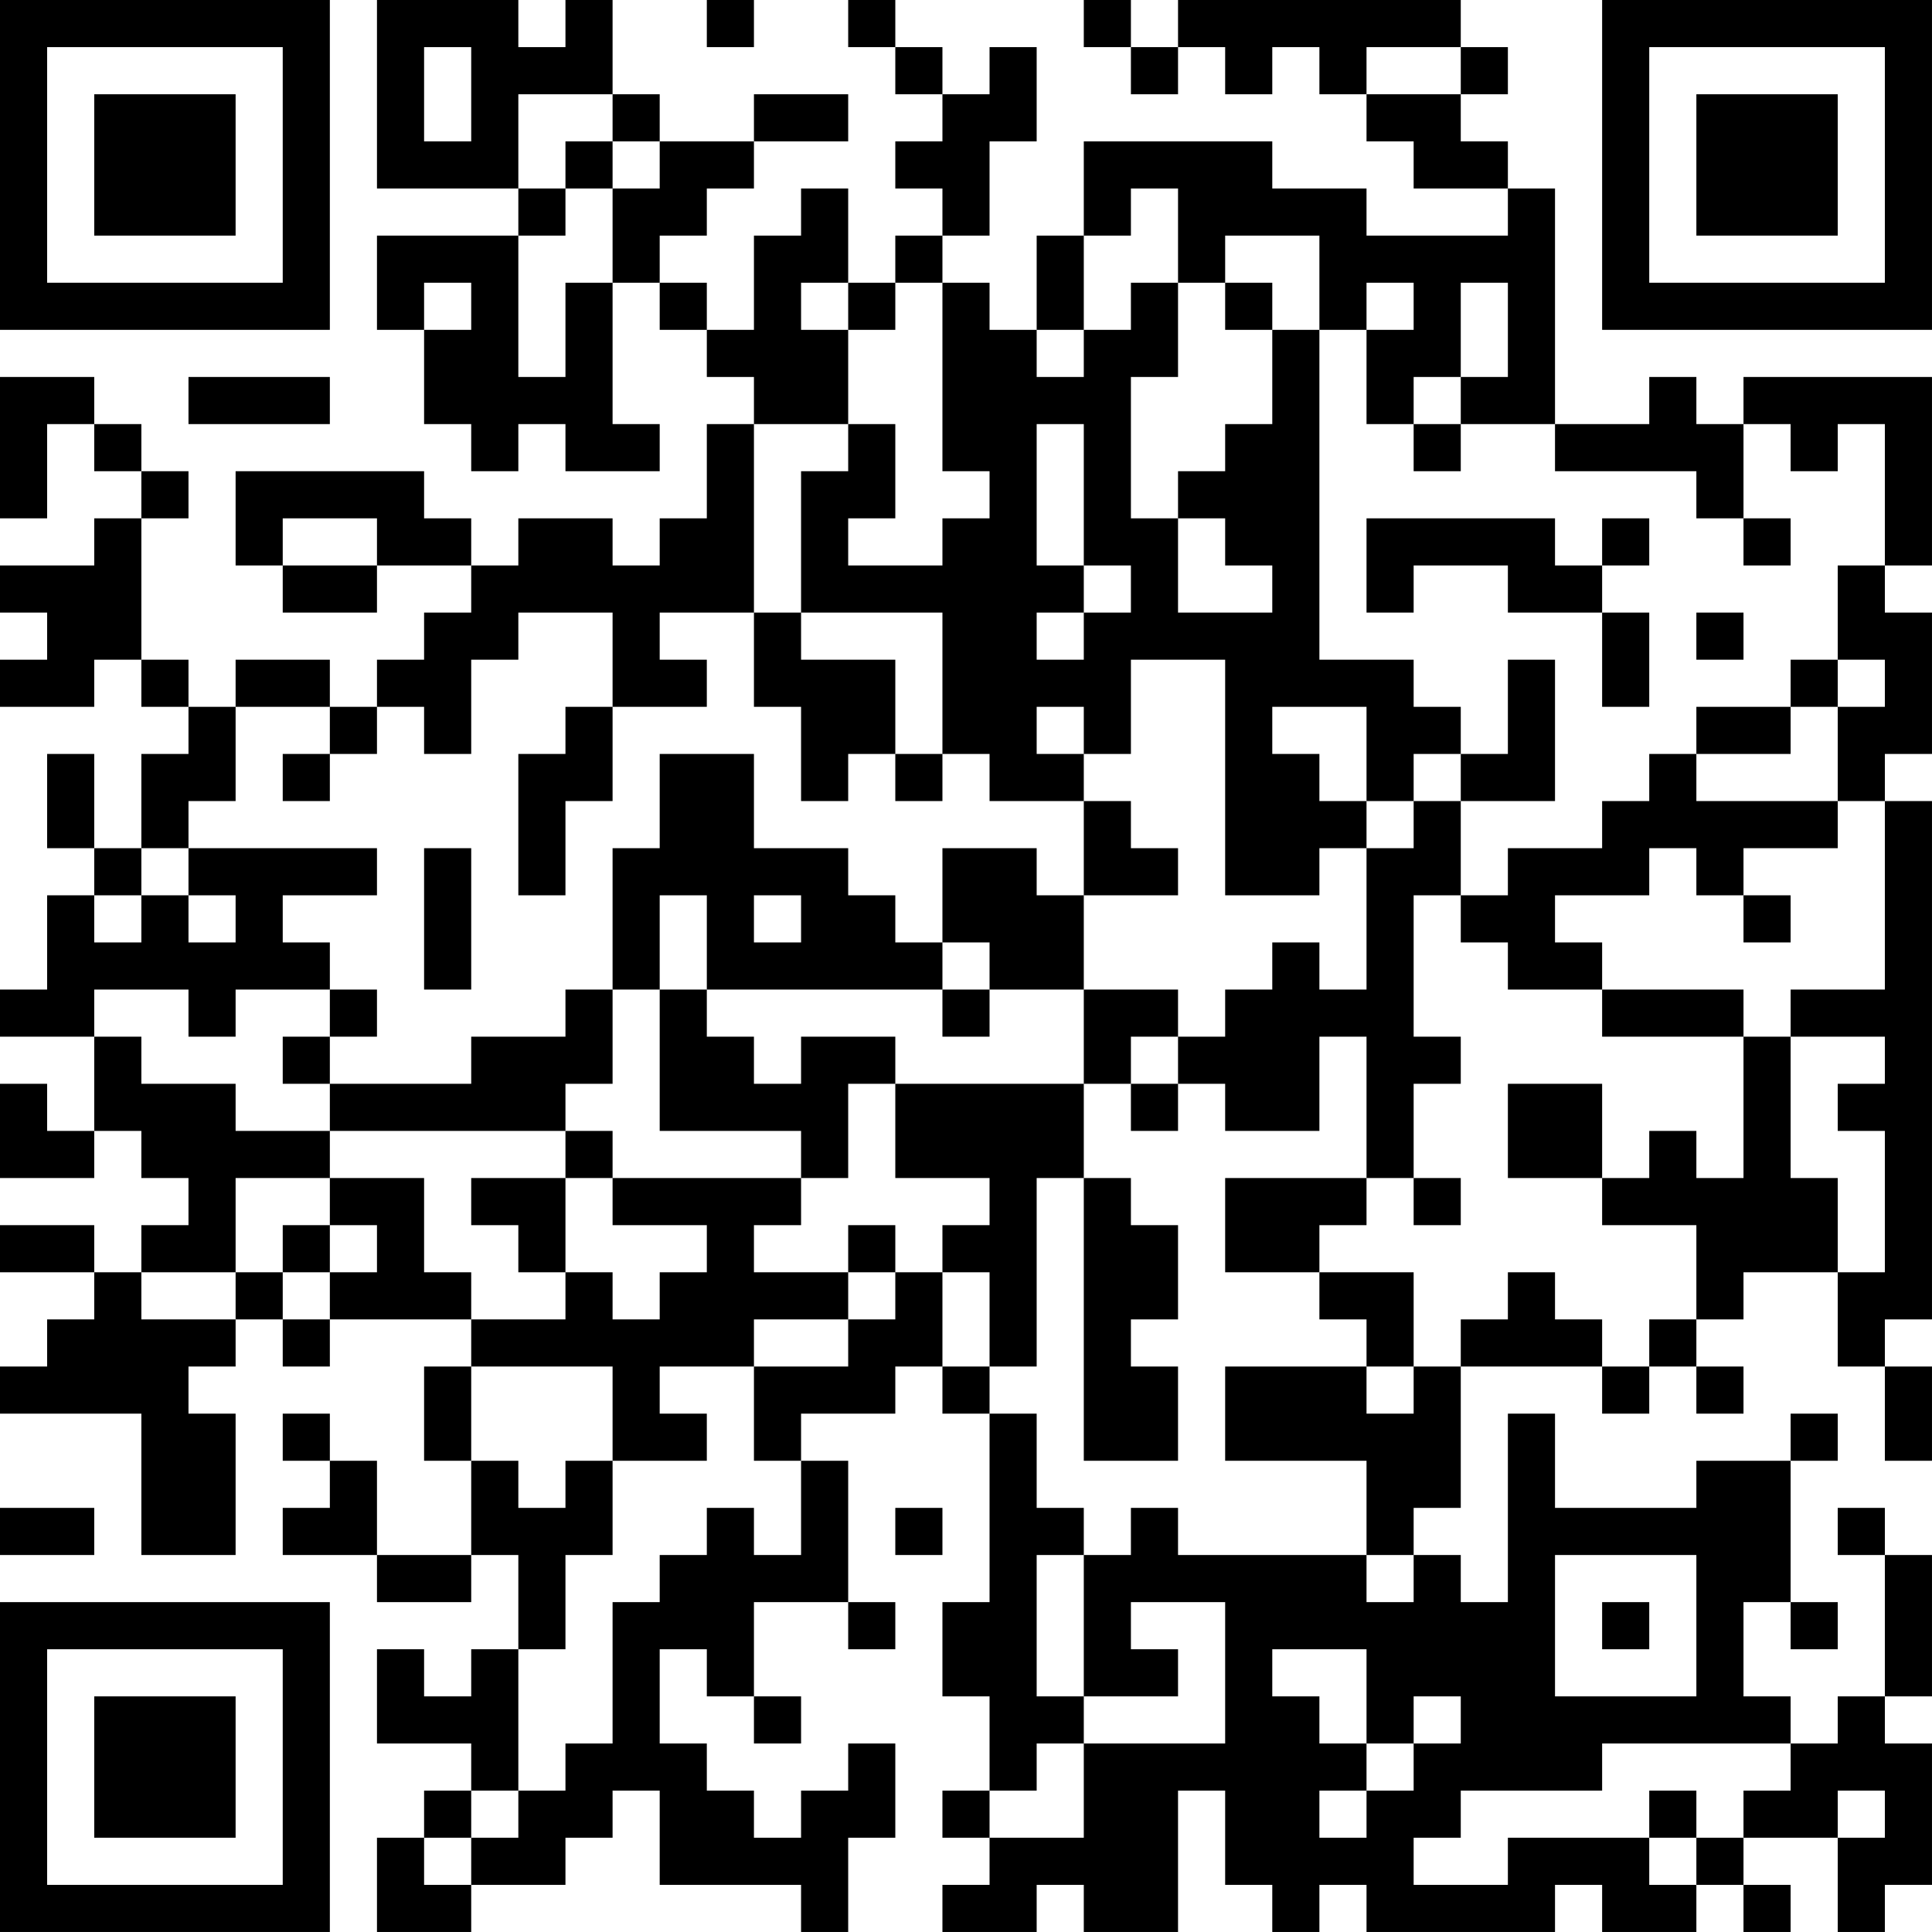 <?xml version="1.0" encoding="UTF-8"?>
<svg xmlns="http://www.w3.org/2000/svg" version="1.1" width="400" height="400" viewBox="0 0 400 400"><rect x="0" y="0" width="400" height="400" fill="#ffffff"/><g transform="scale(9.756)"><g transform="translate(0,0)"><path fill-rule="evenodd" d="M8 0L8 4L11 4L11 5L8 5L8 7L9 7L9 9L10 9L10 10L11 10L11 9L12 9L12 10L14 10L14 9L13 9L13 6L14 6L14 7L15 7L15 8L16 8L16 9L15 9L15 11L14 11L14 12L13 12L13 11L11 11L11 12L10 12L10 11L9 11L9 10L5 10L5 12L6 12L6 13L8 13L8 12L10 12L10 13L9 13L9 14L8 14L8 15L7 15L7 14L5 14L5 15L4 15L4 14L3 14L3 11L4 11L4 10L3 10L3 9L2 9L2 8L0 8L0 11L1 11L1 9L2 9L2 10L3 10L3 11L2 11L2 12L0 12L0 13L1 13L1 14L0 14L0 15L2 15L2 14L3 14L3 15L4 15L4 16L3 16L3 18L2 18L2 16L1 16L1 18L2 18L2 19L1 19L1 21L0 21L0 22L2 22L2 24L1 24L1 23L0 23L0 25L2 25L2 24L3 24L3 25L4 25L4 26L3 26L3 27L2 27L2 26L0 26L0 27L2 27L2 28L1 28L1 29L0 29L0 30L3 30L3 33L5 33L5 30L4 30L4 29L5 29L5 28L6 28L6 29L7 29L7 28L10 28L10 29L9 29L9 31L10 31L10 33L8 33L8 31L7 31L7 30L6 30L6 31L7 31L7 32L6 32L6 33L8 33L8 34L10 34L10 33L11 33L11 35L10 35L10 36L9 36L9 35L8 35L8 37L10 37L10 38L9 38L9 39L8 39L8 41L10 41L10 40L12 40L12 39L13 39L13 38L14 38L14 40L17 40L17 41L18 41L18 39L19 39L19 37L18 37L18 38L17 38L17 39L16 39L16 38L15 38L15 37L14 37L14 35L15 35L15 36L16 36L16 37L17 37L17 36L16 36L16 34L18 34L18 35L19 35L19 34L18 34L18 31L17 31L17 30L19 30L19 29L20 29L20 30L21 30L21 34L20 34L20 36L21 36L21 38L20 38L20 39L21 39L21 40L20 40L20 41L22 41L22 40L23 40L23 41L25 41L25 38L26 38L26 40L27 40L27 41L28 41L28 40L29 40L29 41L33 41L33 40L34 40L34 41L36 41L36 40L37 40L37 41L38 41L38 40L37 40L37 39L39 39L39 41L40 41L40 40L41 40L41 37L40 37L40 36L41 36L41 33L40 33L40 32L39 32L39 33L40 33L40 36L39 36L39 37L38 37L38 36L37 36L37 34L38 34L38 35L39 35L39 34L38 34L38 31L39 31L39 30L38 30L38 31L36 31L36 32L33 32L33 30L32 30L32 34L31 34L31 33L30 33L30 32L31 32L31 29L34 29L34 30L35 30L35 29L36 29L36 30L37 30L37 29L36 29L36 28L37 28L37 27L39 27L39 29L40 29L40 31L41 31L41 29L40 29L40 28L41 28L41 17L40 17L40 16L41 16L41 13L40 13L40 12L41 12L41 8L37 8L37 9L36 9L36 8L35 8L35 9L33 9L33 4L32 4L32 3L31 3L31 2L32 2L32 1L31 1L31 0L25 0L25 1L24 1L24 0L23 0L23 1L24 1L24 2L25 2L25 1L26 1L26 2L27 2L27 1L28 1L28 2L29 2L29 3L30 3L30 4L32 4L32 5L29 5L29 4L27 4L27 3L23 3L23 5L22 5L22 7L21 7L21 6L20 6L20 5L21 5L21 3L22 3L22 1L21 1L21 2L20 2L20 1L19 1L19 0L18 0L18 1L19 1L19 2L20 2L20 3L19 3L19 4L20 4L20 5L19 5L19 6L18 6L18 4L17 4L17 5L16 5L16 7L15 7L15 6L14 6L14 5L15 5L15 4L16 4L16 3L18 3L18 2L16 2L16 3L14 3L14 2L13 2L13 0L12 0L12 1L11 1L11 0ZM15 0L15 1L16 1L16 0ZM9 1L9 3L10 3L10 1ZM29 1L29 2L31 2L31 1ZM11 2L11 4L12 4L12 5L11 5L11 8L12 8L12 6L13 6L13 4L14 4L14 3L13 3L13 2ZM12 3L12 4L13 4L13 3ZM24 4L24 5L23 5L23 7L22 7L22 8L23 8L23 7L24 7L24 6L25 6L25 8L24 8L24 11L25 11L25 13L27 13L27 12L26 12L26 11L25 11L25 10L26 10L26 9L27 9L27 7L28 7L28 14L30 14L30 15L31 15L31 16L30 16L30 17L29 17L29 15L27 15L27 16L28 16L28 17L29 17L29 18L28 18L28 19L26 19L26 14L24 14L24 16L23 16L23 15L22 15L22 16L23 16L23 17L21 17L21 16L20 16L20 13L17 13L17 10L18 10L18 9L19 9L19 11L18 11L18 12L20 12L20 11L21 11L21 10L20 10L20 6L19 6L19 7L18 7L18 6L17 6L17 7L18 7L18 9L16 9L16 13L14 13L14 14L15 14L15 15L13 15L13 13L11 13L11 14L10 14L10 16L9 16L9 15L8 15L8 16L7 16L7 15L5 15L5 17L4 17L4 18L3 18L3 19L2 19L2 20L3 20L3 19L4 19L4 20L5 20L5 19L4 19L4 18L8 18L8 19L6 19L6 20L7 20L7 21L5 21L5 22L4 22L4 21L2 21L2 22L3 22L3 23L5 23L5 24L7 24L7 25L5 25L5 27L3 27L3 28L5 28L5 27L6 27L6 28L7 28L7 27L8 27L8 26L7 26L7 25L9 25L9 27L10 27L10 28L12 28L12 27L13 27L13 28L14 28L14 27L15 27L15 26L13 26L13 25L17 25L17 26L16 26L16 27L18 27L18 28L16 28L16 29L14 29L14 30L15 30L15 31L13 31L13 29L10 29L10 31L11 31L11 32L12 32L12 31L13 31L13 33L12 33L12 35L11 35L11 38L10 38L10 39L9 39L9 40L10 40L10 39L11 39L11 38L12 38L12 37L13 37L13 34L14 34L14 33L15 33L15 32L16 32L16 33L17 33L17 31L16 31L16 29L18 29L18 28L19 28L19 27L20 27L20 29L21 29L21 30L22 30L22 32L23 32L23 33L22 33L22 36L23 36L23 37L22 37L22 38L21 38L21 39L23 39L23 37L26 37L26 34L24 34L24 35L25 35L25 36L23 36L23 33L24 33L24 32L25 32L25 33L29 33L29 34L30 34L30 33L29 33L29 31L26 31L26 29L29 29L29 30L30 30L30 29L31 29L31 28L32 28L32 27L33 27L33 28L34 28L34 29L35 29L35 28L36 28L36 26L34 26L34 25L35 25L35 24L36 24L36 25L37 25L37 22L38 22L38 25L39 25L39 27L40 27L40 24L39 24L39 23L40 23L40 22L38 22L38 21L40 21L40 17L39 17L39 15L40 15L40 14L39 14L39 12L40 12L40 9L39 9L39 10L38 10L38 9L37 9L37 11L36 11L36 10L33 10L33 9L31 9L31 8L32 8L32 6L31 6L31 8L30 8L30 9L29 9L29 7L30 7L30 6L29 6L29 7L28 7L28 5L26 5L26 6L25 6L25 4ZM9 6L9 7L10 7L10 6ZM26 6L26 7L27 7L27 6ZM4 8L4 9L7 9L7 8ZM22 9L22 12L23 12L23 13L22 13L22 14L23 14L23 13L24 13L24 12L23 12L23 9ZM30 9L30 10L31 10L31 9ZM6 11L6 12L8 12L8 11ZM29 11L29 13L30 13L30 12L32 12L32 13L34 13L34 15L35 15L35 13L34 13L34 12L35 12L35 11L34 11L34 12L33 12L33 11ZM37 11L37 12L38 12L38 11ZM16 13L16 15L17 15L17 17L18 17L18 16L19 16L19 17L20 17L20 16L19 16L19 14L17 14L17 13ZM36 13L36 14L37 14L37 13ZM32 14L32 16L31 16L31 17L30 17L30 18L29 18L29 21L28 21L28 20L27 20L27 21L26 21L26 22L25 22L25 21L23 21L23 19L25 19L25 18L24 18L24 17L23 17L23 19L22 19L22 18L20 18L20 20L19 20L19 19L18 19L18 18L16 18L16 16L14 16L14 18L13 18L13 21L12 21L12 22L10 22L10 23L7 23L7 22L8 22L8 21L7 21L7 22L6 22L6 23L7 23L7 24L12 24L12 25L10 25L10 26L11 26L11 27L12 27L12 25L13 25L13 24L12 24L12 23L13 23L13 21L14 21L14 24L17 24L17 25L18 25L18 23L19 23L19 25L21 25L21 26L20 26L20 27L21 27L21 29L22 29L22 25L23 25L23 31L25 31L25 29L24 29L24 28L25 28L25 26L24 26L24 25L23 25L23 23L24 23L24 24L25 24L25 23L26 23L26 24L28 24L28 22L29 22L29 25L26 25L26 27L28 27L28 28L29 28L29 29L30 29L30 27L28 27L28 26L29 26L29 25L30 25L30 26L31 26L31 25L30 25L30 23L31 23L31 22L30 22L30 19L31 19L31 20L32 20L32 21L34 21L34 22L37 22L37 21L34 21L34 20L33 20L33 19L35 19L35 18L36 18L36 19L37 19L37 20L38 20L38 19L37 19L37 18L39 18L39 17L36 17L36 16L38 16L38 15L39 15L39 14L38 14L38 15L36 15L36 16L35 16L35 17L34 17L34 18L32 18L32 19L31 19L31 17L33 17L33 14ZM12 15L12 16L11 16L11 19L12 19L12 17L13 17L13 15ZM6 16L6 17L7 17L7 16ZM9 18L9 21L10 21L10 18ZM14 19L14 21L15 21L15 22L16 22L16 23L17 23L17 22L19 22L19 23L23 23L23 21L21 21L21 20L20 20L20 21L15 21L15 19ZM16 19L16 20L17 20L17 19ZM20 21L20 22L21 22L21 21ZM24 22L24 23L25 23L25 22ZM32 23L32 25L34 25L34 23ZM6 26L6 27L7 27L7 26ZM18 26L18 27L19 27L19 26ZM0 32L0 33L2 33L2 32ZM19 32L19 33L20 33L20 32ZM33 33L33 36L36 36L36 33ZM34 34L34 35L35 35L35 34ZM27 35L27 36L28 36L28 37L29 37L29 38L28 38L28 39L29 39L29 38L30 38L30 37L31 37L31 36L30 36L30 37L29 37L29 35ZM34 37L34 38L31 38L31 39L30 39L30 40L32 40L32 39L35 39L35 40L36 40L36 39L37 39L37 38L38 38L38 37ZM35 38L35 39L36 39L36 38ZM39 38L39 39L40 39L40 38ZM0 0L0 7L7 7L7 0ZM1 1L1 6L6 6L6 1ZM2 2L2 5L5 5L5 2ZM34 0L34 7L41 7L41 0ZM35 1L35 6L40 6L40 1ZM36 2L36 5L39 5L39 2ZM0 34L0 41L7 41L7 34ZM1 35L1 40L6 40L6 35ZM2 36L2 39L5 39L5 36Z" fill="#000000"/></g></g></svg>
